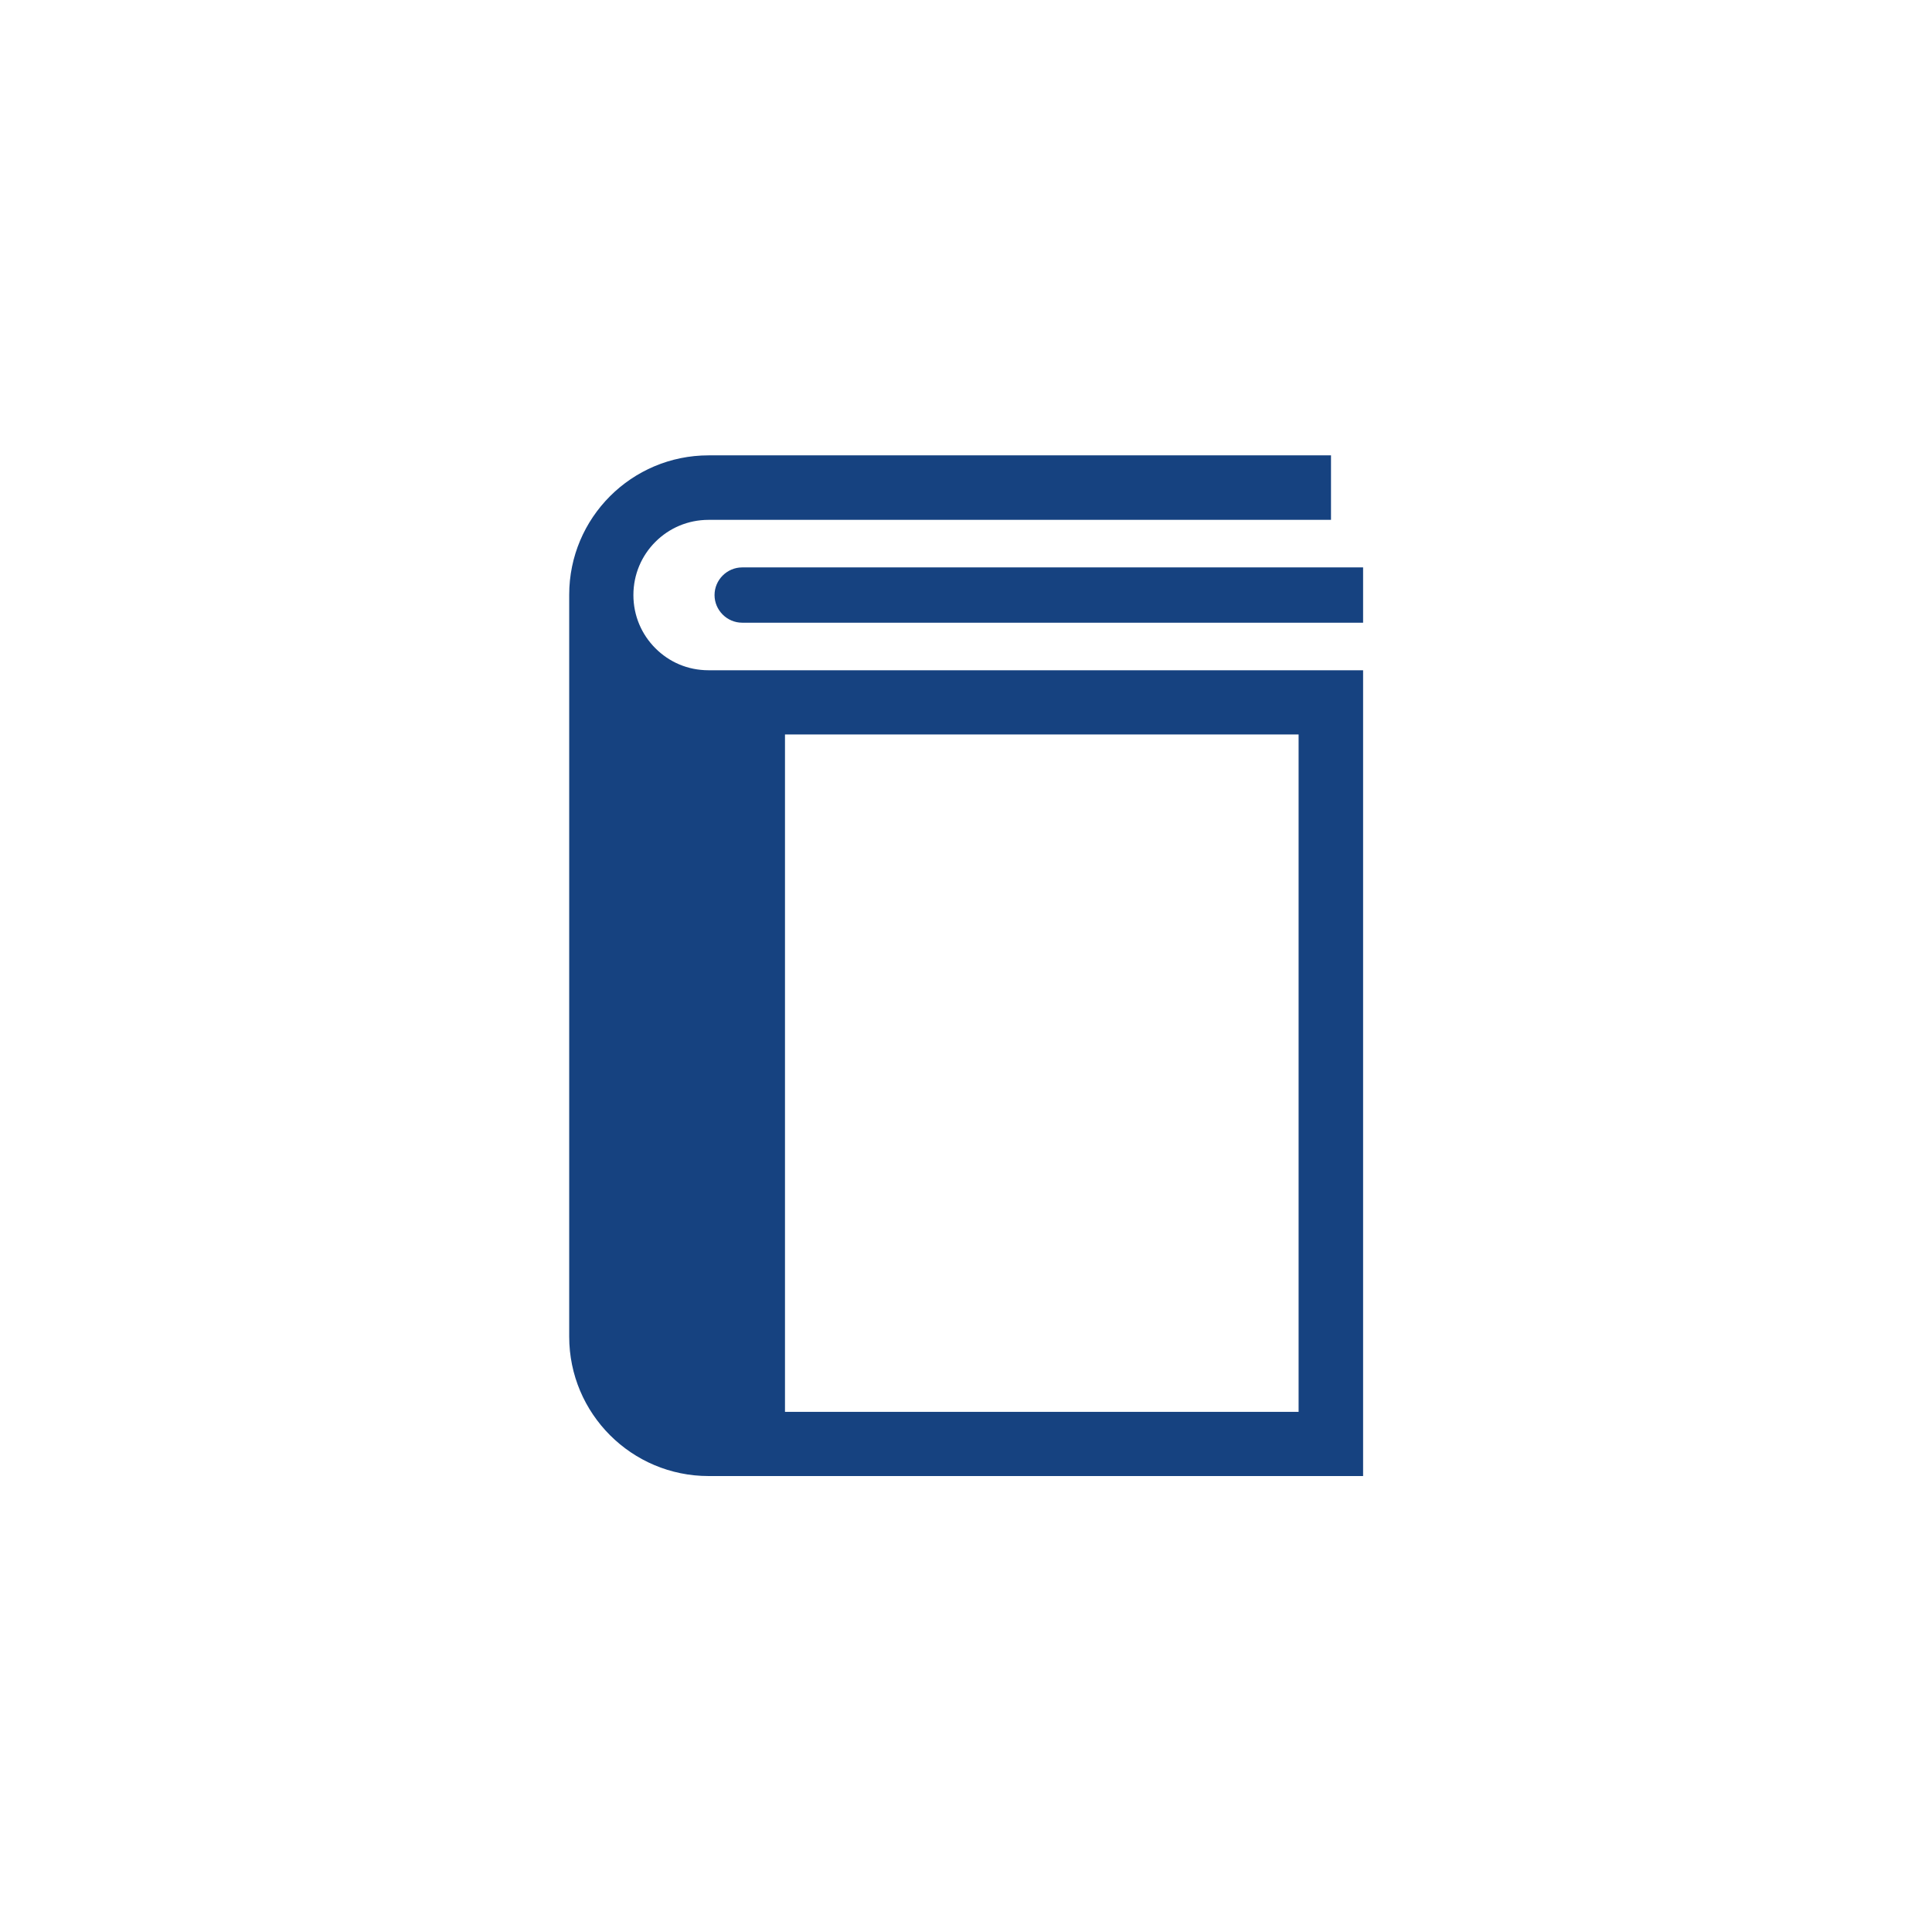 <?xml version="1.0" encoding="utf-8"?>
<!-- Generator: Adobe Illustrator 23.0.1, SVG Export Plug-In . SVG Version: 6.00 Build 0)  -->
<svg version="1.1" id="レイヤー_1" xmlns="http://www.w3.org/2000/svg" xmlns:xlink="http://www.w3.org/1999/xlink" x="0px"
	 y="0px" viewBox="0 0 65 65" style="enable-background:new 0 0 65 65;" xml:space="preserve">
<style type="text/css">
	.st0{fill:#164280;}
</style>
<g>
	<g>
		<path class="st0" d="M22.05,21.81c-0.46-0.46-0.74-1.09-0.74-1.79c0-0.7,0.28-1.33,0.74-1.79c0.46-0.46,1.09-0.74,1.79-0.74h20.94
			v-2.17l-20.94,0c-2.59,0-4.69,2.1-4.69,4.69v24.96c0,2.59,2.1,4.69,4.69,4.69h22.02V22.55H23.84
			C23.13,22.55,22.51,22.27,22.05,21.81z M26.41,24.71h17.28v22.79H26.41V24.71z"/>
		<path class="st0" d="M24.97,19.09c-0.51,0-0.93,0.42-0.93,0.93c0,0.51,0.42,0.93,0.93,0.93h20.89v-1.86H24.97z"/>
	</g>
</g>
</svg>
